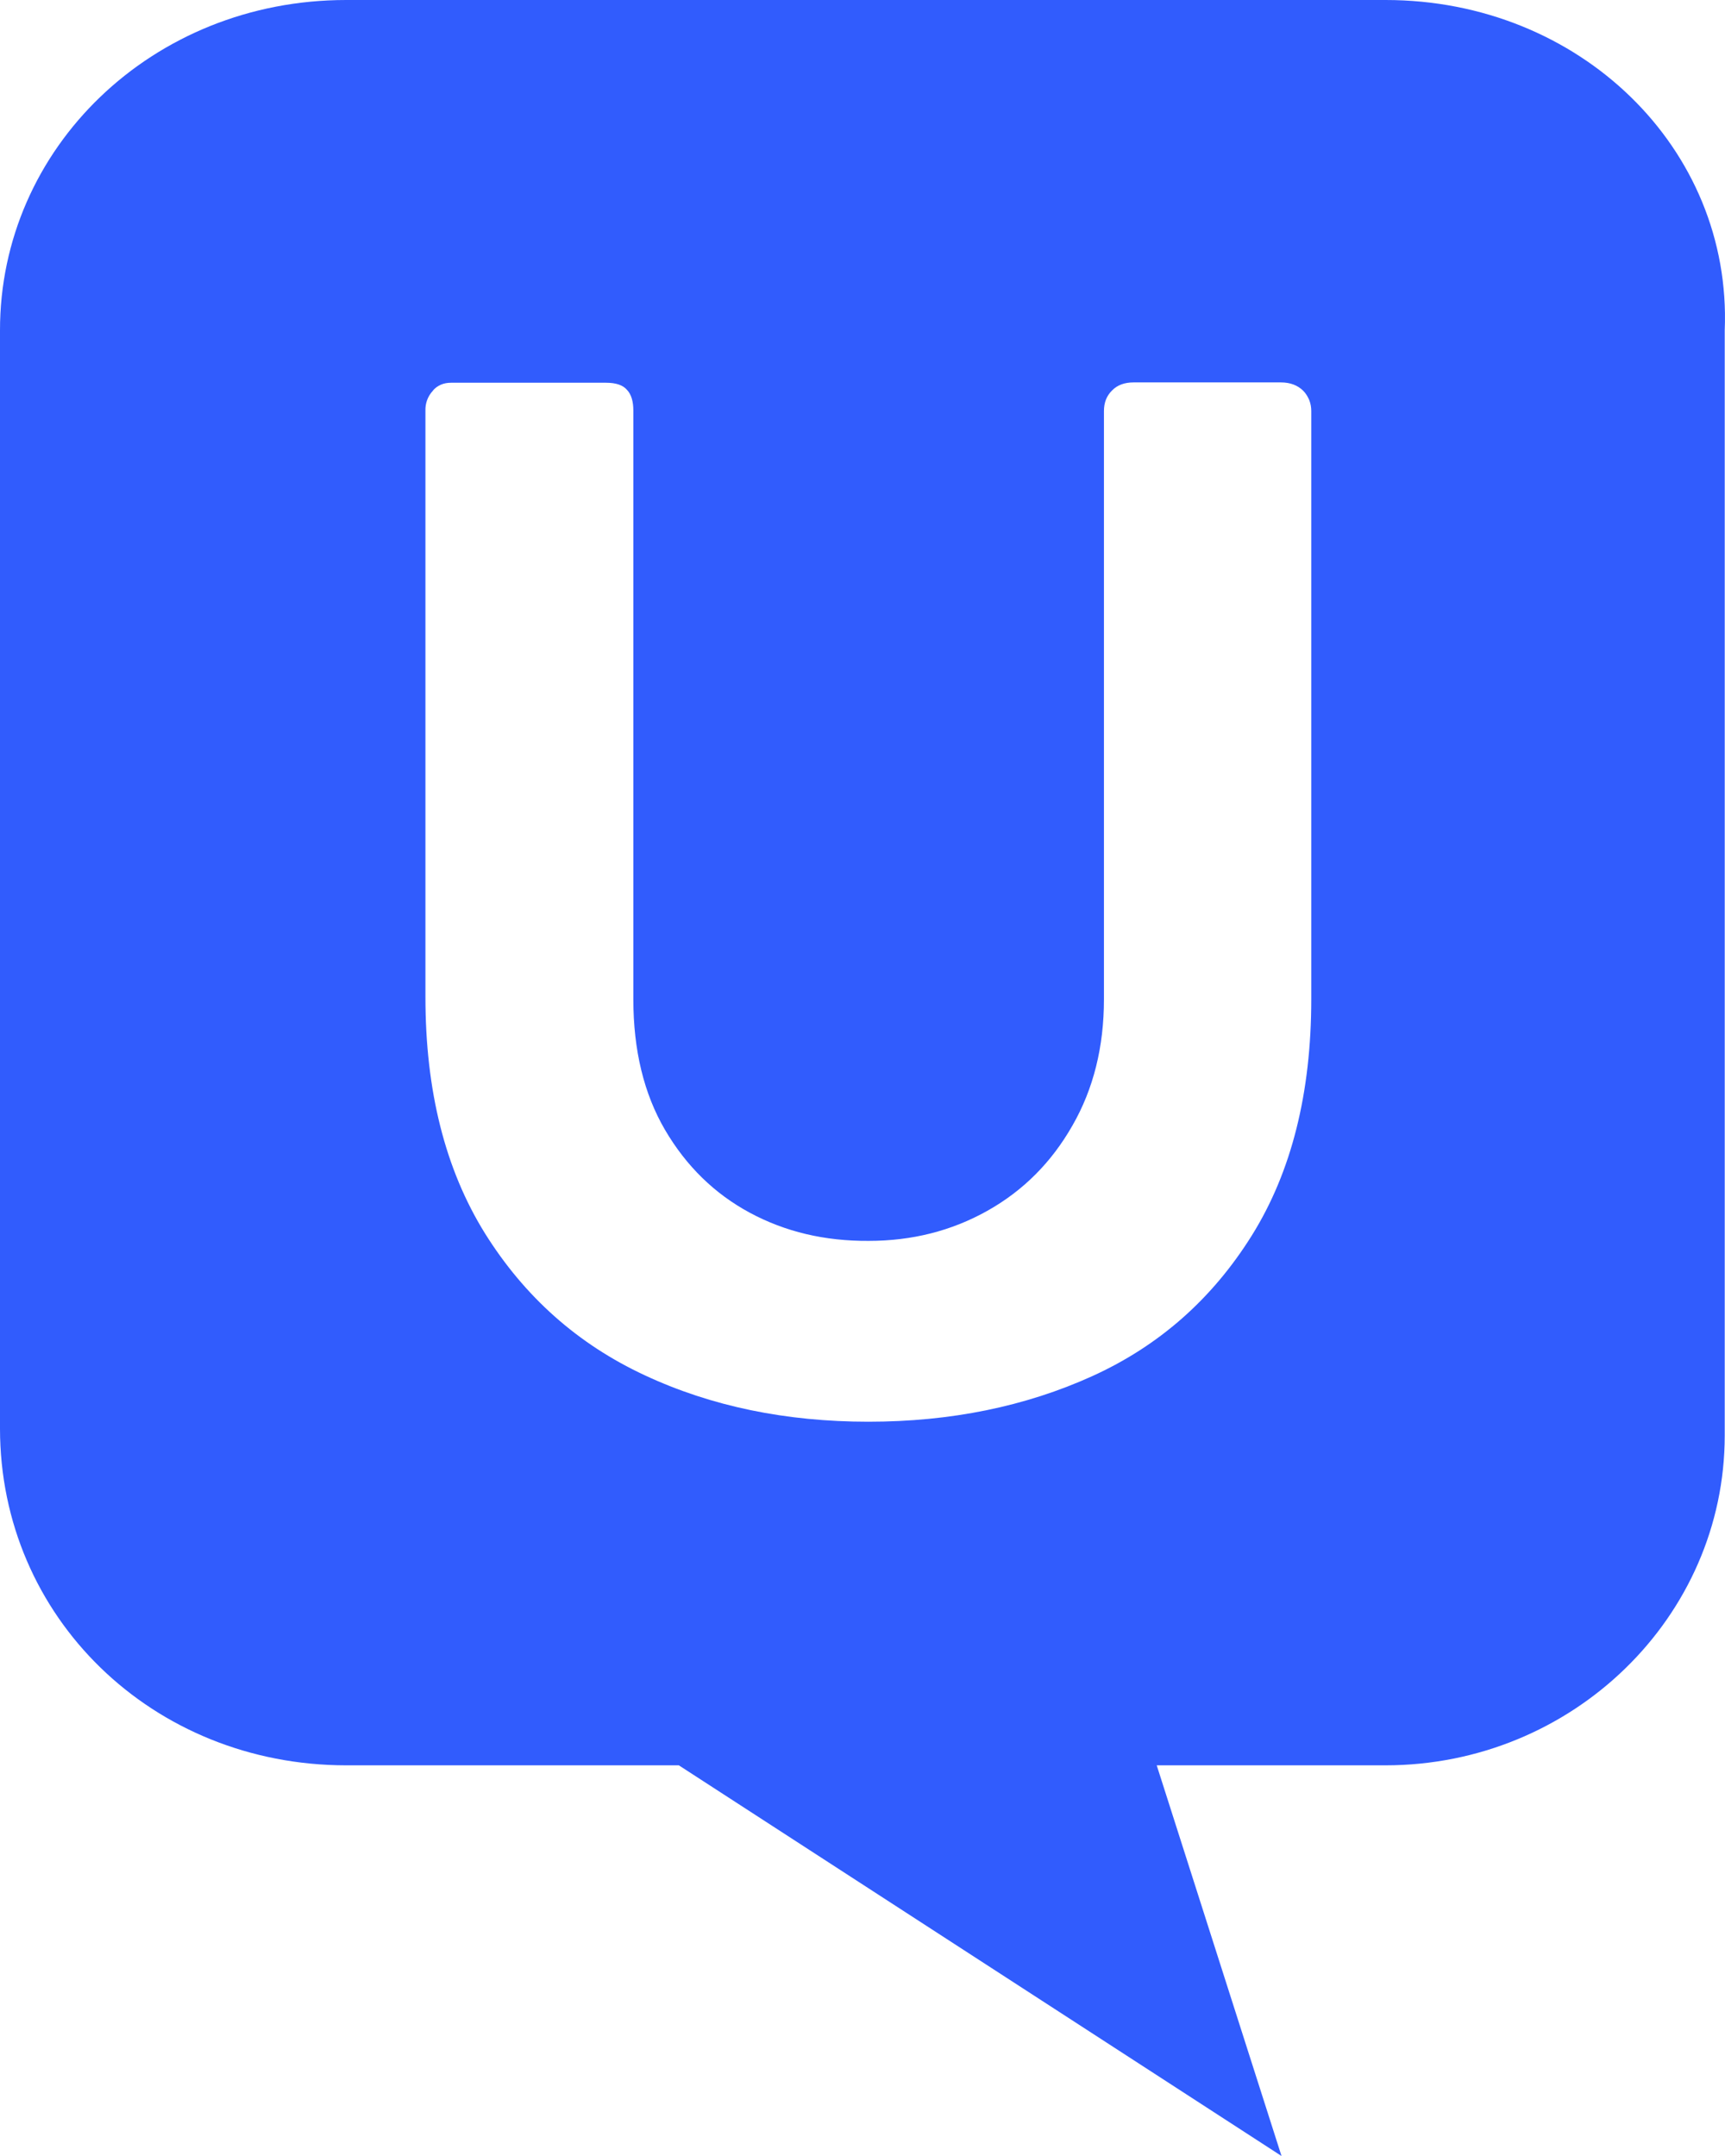 <svg width="32" height="40" viewBox="0 0 32 40" fill="none" xmlns="http://www.w3.org/2000/svg">
<path d="M6.421 0H25.704C29.302 0 32.131 2.751 31.995 6.128V26.63C31.995 30.001 29.172 32.752 25.699 32.752H21.458L23.773 40L12.593 32.752H6.426C2.829 32.752 7.66869e-06 30.001 7.66869e-06 26.504V6.133C-0.005 2.751 2.824 0 6.421 0ZM13.912 22.501C13.258 22.149 12.733 21.638 12.338 20.965C11.944 20.292 11.749 19.482 11.749 18.54V7.616C11.749 7.448 11.711 7.316 11.63 7.232C11.554 7.143 11.424 7.101 11.24 7.101H8.368C8.303 7.101 8.238 7.111 8.179 7.137C8.119 7.164 8.065 7.201 8.027 7.253C7.935 7.353 7.887 7.485 7.892 7.621V18.498C7.892 20.239 8.26 21.696 8.995 22.88C9.731 24.058 10.716 24.936 11.96 25.515C13.198 26.093 14.583 26.377 16.109 26.377C17.639 26.377 19.024 26.093 20.263 25.531C21.502 24.968 22.486 24.1 23.222 22.922C23.957 21.744 24.325 20.281 24.325 18.535V7.627C24.325 7.558 24.314 7.49 24.287 7.421C24.26 7.358 24.222 7.295 24.174 7.248C24.071 7.148 23.936 7.095 23.763 7.095H21.026C20.863 7.095 20.728 7.143 20.631 7.243C20.528 7.343 20.479 7.469 20.479 7.627V18.54C20.479 19.419 20.285 20.203 19.895 20.881C19.506 21.565 18.981 22.091 18.316 22.464C17.65 22.838 16.915 23.022 16.114 23.022C15.297 23.027 14.567 22.853 13.912 22.501Z" fill="#315CFD"/>
</svg>

